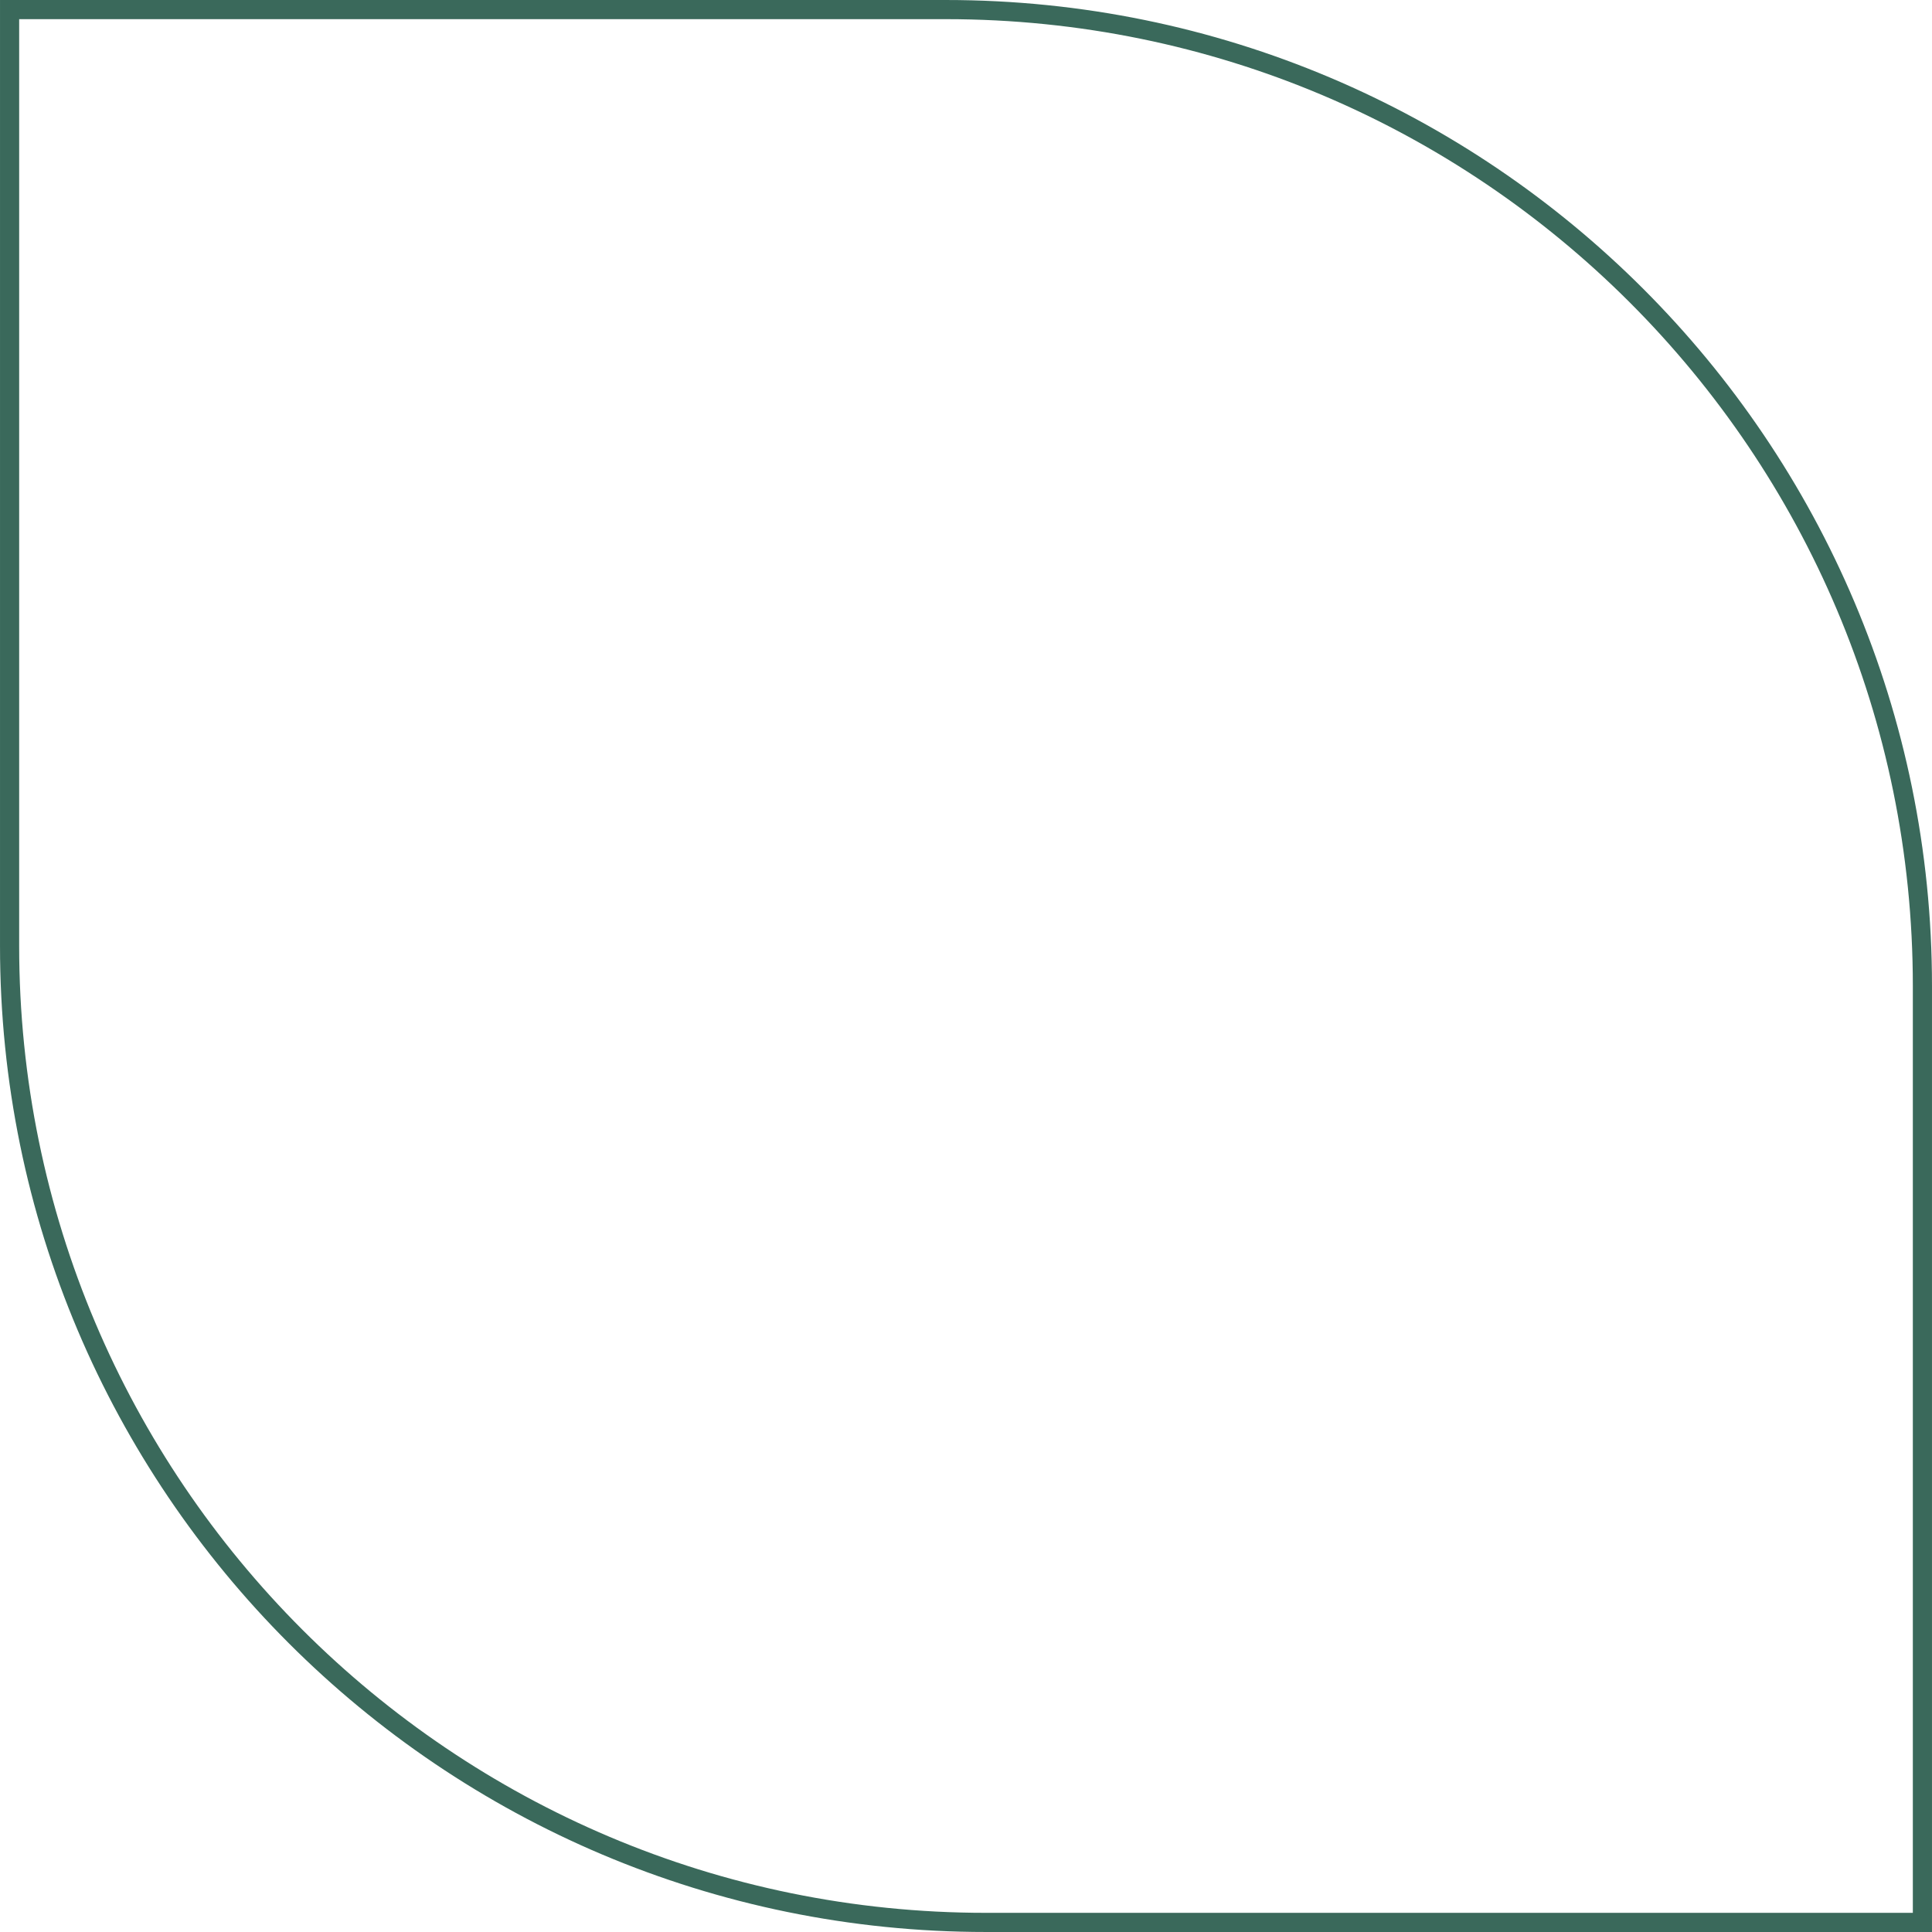 <?xml version="1.0" encoding="UTF-8"?> <!-- Creator: CorelDRAW 2020 (64-Bit) --> <svg xmlns="http://www.w3.org/2000/svg" xmlns:xlink="http://www.w3.org/1999/xlink" xmlns:xodm="http://www.corel.com/coreldraw/odm/2003" xml:space="preserve" width="120.001mm" height="120.001mm" style="shape-rendering:geometricPrecision; text-rendering:geometricPrecision; image-rendering:optimizeQuality; fill-rule:evenodd; clip-rule:evenodd" viewBox="0 0 12000.1 12000.1"> <defs> <style type="text/css"> <![CDATA[ .fil0 {fill:#3A695B} ]]> </style> </defs> <g id="Warstwa_x0020_1">  <path class="fil0" d="M6124 12000.05l5876.02 0 0 -5876.02c0,-3382.18 -2741.74,-6123.99 -6123.89,-6123.99l-5876.06 0 0 5876.09c0,3382.15 2741.78,6123.92 6123.93,6123.92zm0 -118.96l0 0c-3316.45,0 -6004.97,-2688.52 -6004.97,-6004.96l0 -5757.1 5757.1 0c3316.48,0 6004.93,2688.52 6004.93,6005 0,2682.28 0,5330.94 0,5757.06 -426.12,0 -3074.71,0 -5757.06,0z"></path> </g> </svg> 